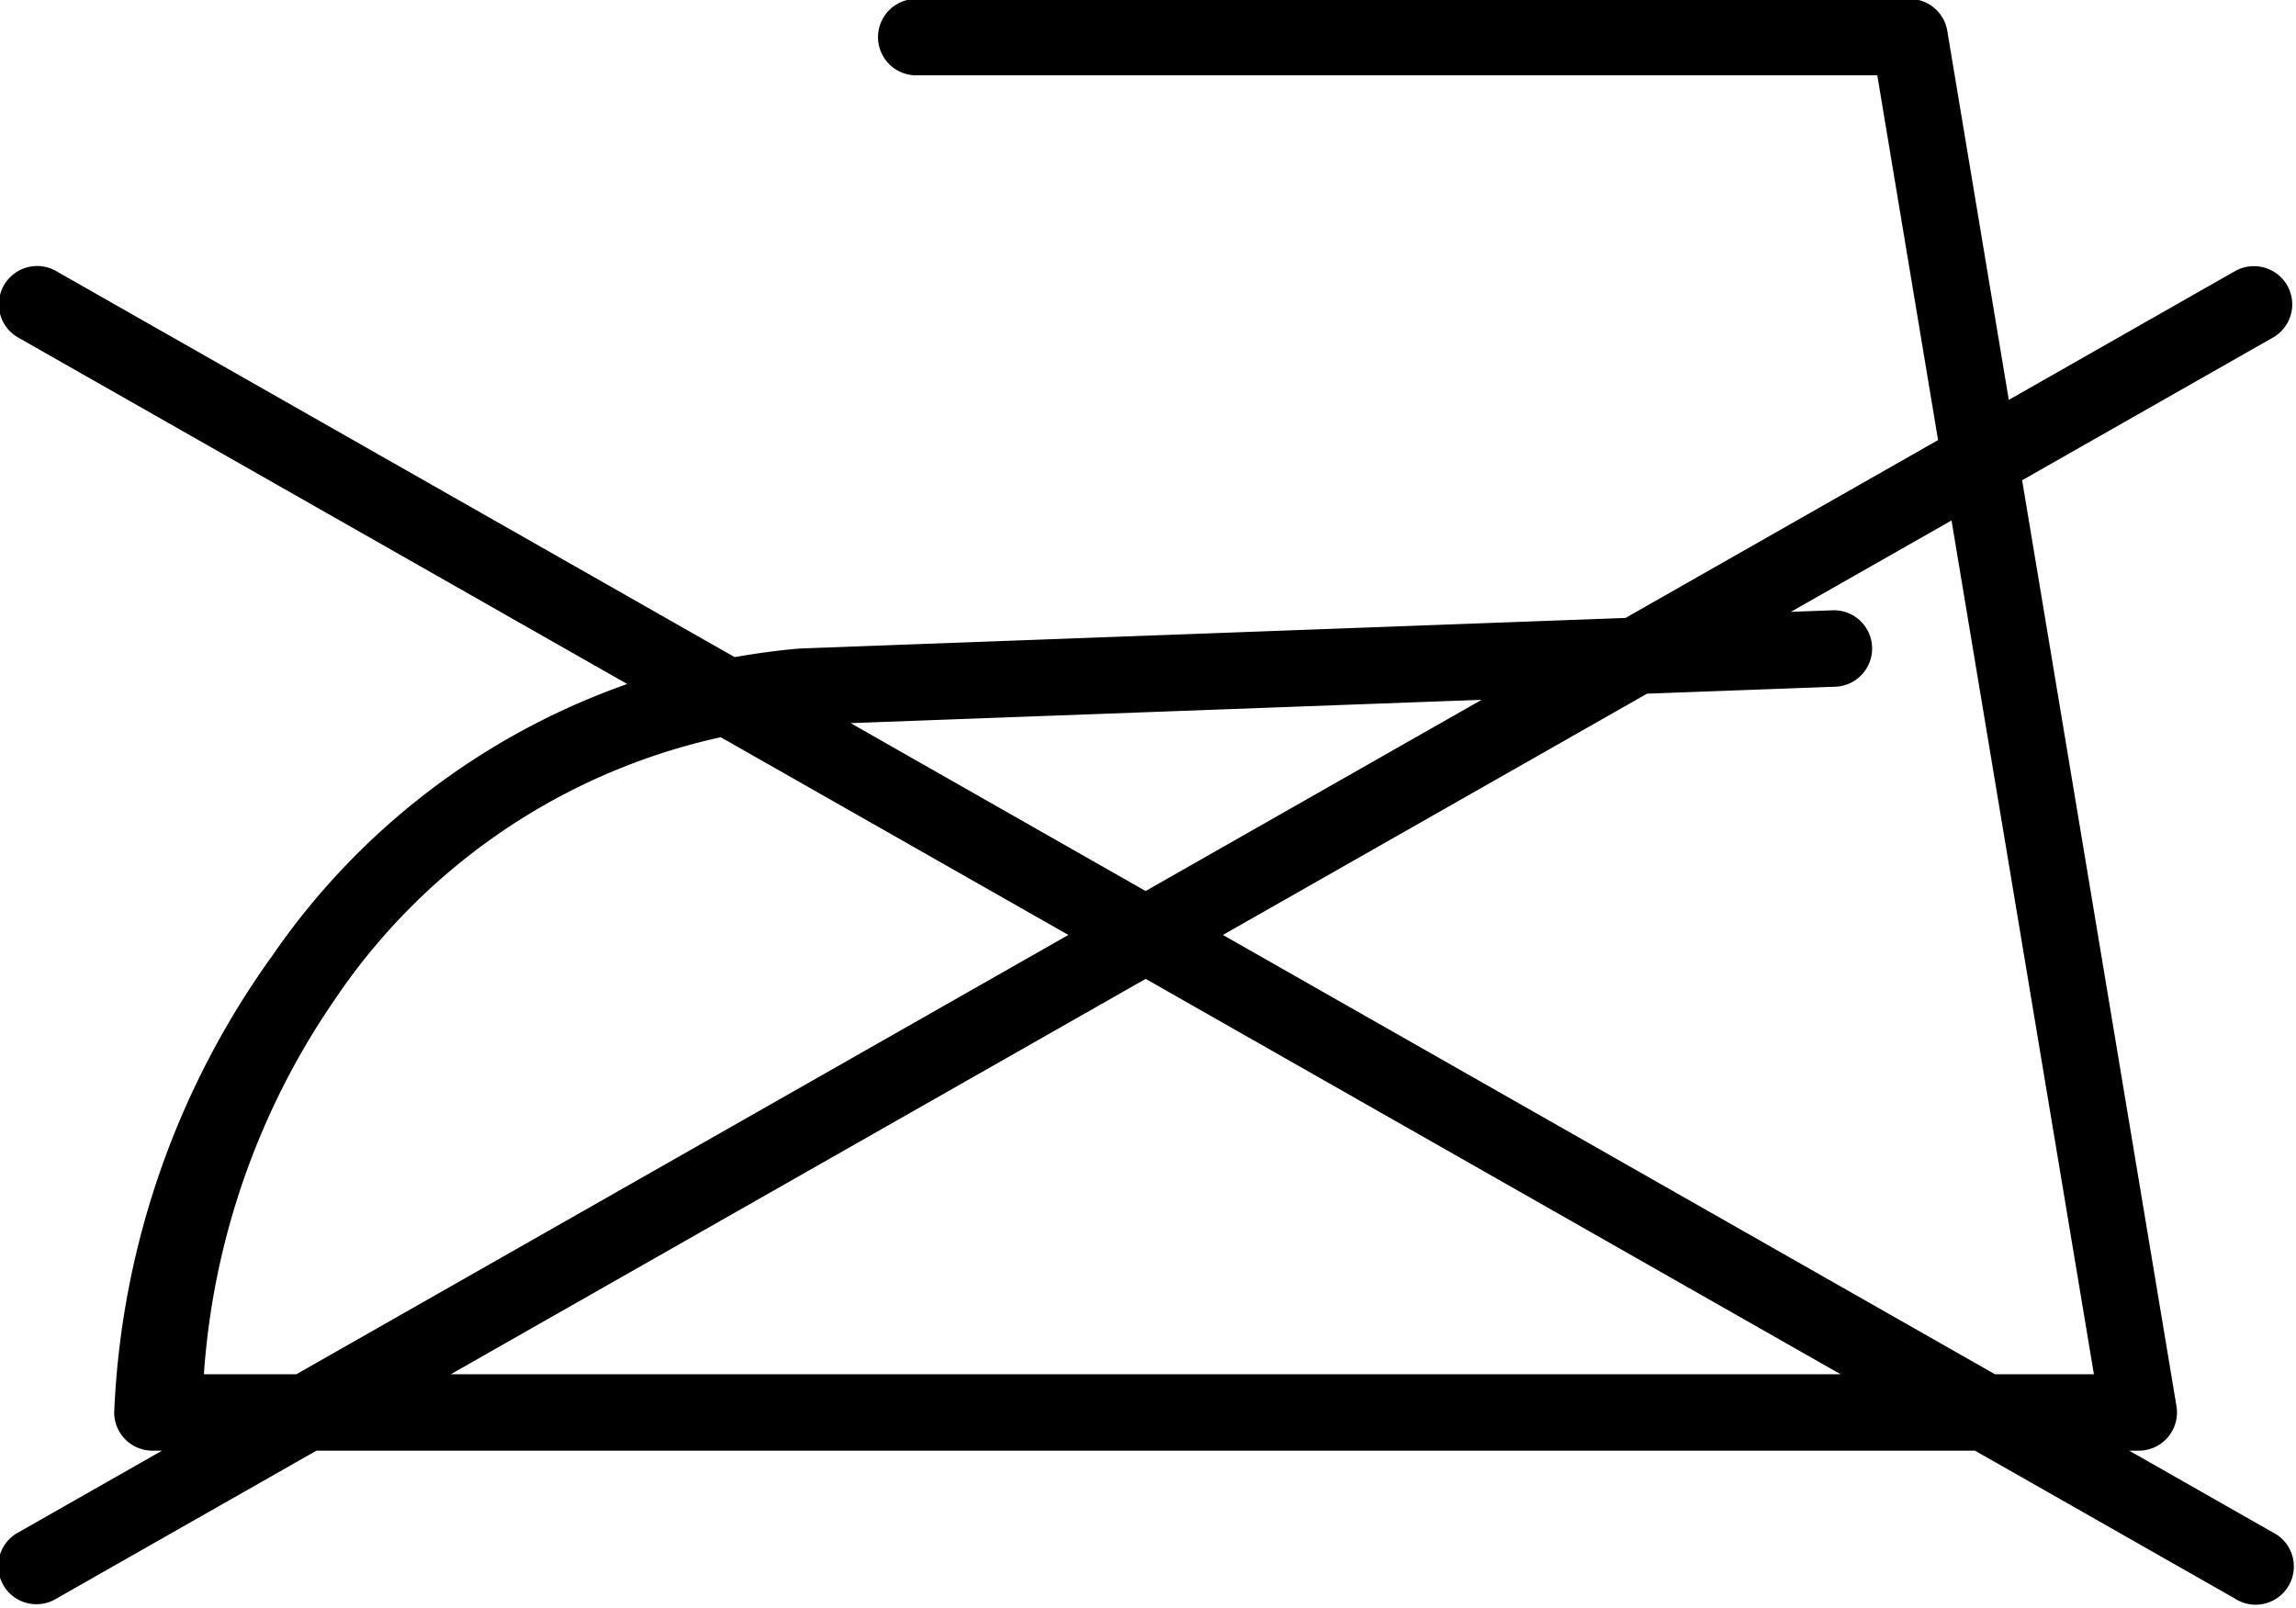 <?xml version="1.0" encoding="UTF-8"?><svg xmlns="http://www.w3.org/2000/svg" xmlns:xlink="http://www.w3.org/1999/xlink" height="42.1" preserveAspectRatio="xMidYMid meet" version="1.0" viewBox="2.0 11.0 60.1 42.1" width="60.1" zoomAndPan="magnify"><g><g data-name="39." id="change1_1"><path d="M21.228,28.201,3.483,18.104a1.002,1.002,0,1,0-.99,1.742L18.419,28.906a18.857,18.857,0,0,0-9.297,7.121A22.016,22.016,0,0,0,4.989,47.979a1,1,0,0,0,.996.996h.256L2.493,51.108a1,1,0,1,0,.99,1.736l6.801-3.869H53.696l6.797,3.867a1,1,0,1,0,.988-1.734l-3.748-2.133h.25a1,1,0,0,0,.988-1.166L54.931,23.572l6.551-3.727a1,1,0,0,0-.545-1.875.984.984,0,0,0-.443.133l-5.912,3.365-1.609-9.654a1,1,0,0,0-.99-.842H25.983a1,1,0,1,0,0,2H51.14L52.731,22.52,44.55,27.176l-21.623.801c-.597.051-1.153.131-1.699.225Zm31.855-3.576,3.727,22.35H54.22l-20.209-11.5,11.102-6.316,4.914-.182a1.001,1.001,0,1,0-.082-2l-1.066.039ZM40.784,29.319l-8.797,5.006L24.267,29.93Zm-19.918.98,9.1,5.176-20.209,11.5H7.337a19.674,19.674,0,0,1,3.418-9.797A16.424,16.424,0,0,1,20.866,30.299Zm11.123,6.326,18.191,10.35H13.8Z"/></g></g></svg>